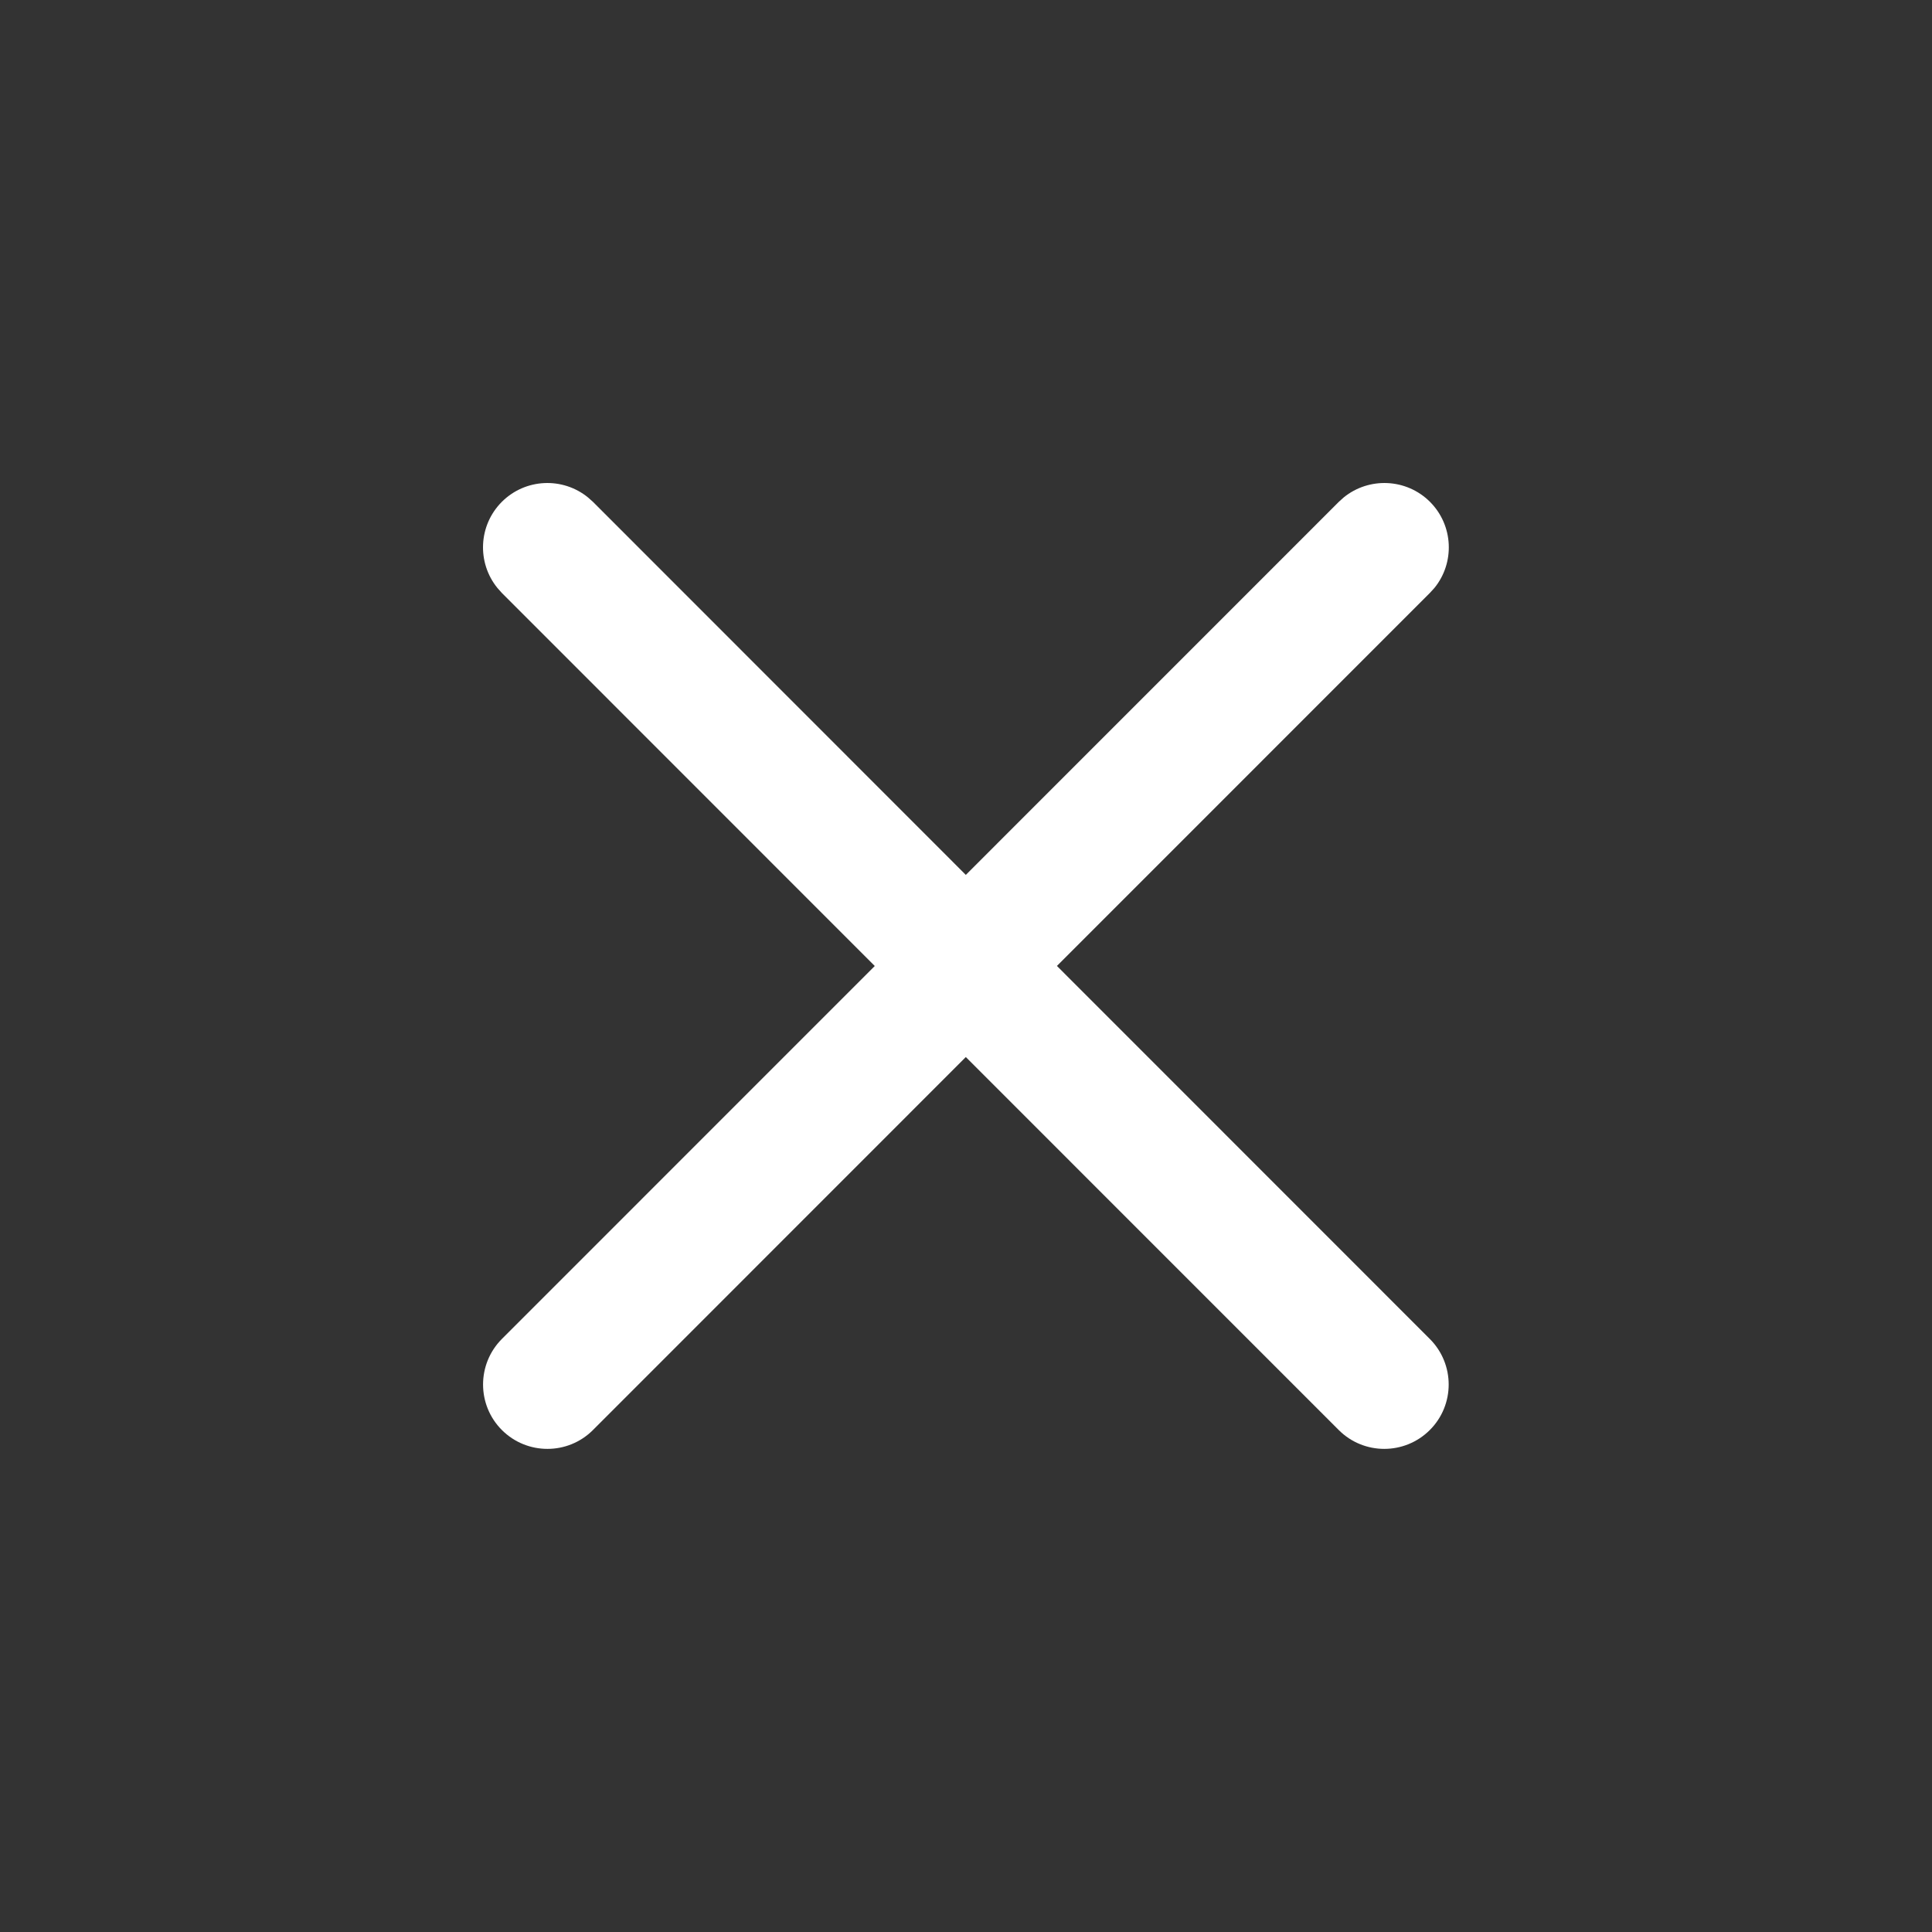 <svg width="32" height="32" viewBox="0 0 32 32" fill="none" xmlns="http://www.w3.org/2000/svg">
<rect x="0" y="0" width="32" height="32" fill="#333333" stroke="none"/>
<path d="M22.425 8.447C22.739 8.191 23.203 8.209 23.496 8.502C23.789 8.795 23.807 9.259 23.551 9.573L23.496 9.633L17.129 16L23.494 22.367C23.806 22.68 23.806 23.186 23.494 23.498C23.182 23.81 22.675 23.81 22.363 23.498L15.998 17.131L9.633 23.498C9.32 23.81 8.814 23.81 8.502 23.498C8.19 23.186 8.19 22.68 8.502 22.367L14.867 16L8.501 9.633L8.446 9.573C8.19 9.259 8.208 8.795 8.501 8.502C8.794 8.209 9.257 8.191 9.571 8.447L9.632 8.502L15.998 14.869L22.365 8.502L22.425 8.447Z" fill="white"/>
<path d="M22.256 8.239C22.675 7.898 23.294 7.922 23.685 8.312C24.075 8.703 24.099 9.321 23.758 9.739L23.683 9.821L17.506 15.999L23.682 22.177C24.099 22.594 24.099 23.27 23.682 23.686C23.265 24.102 22.59 24.102 22.174 23.686L15.997 17.508L9.821 23.686C9.405 24.102 8.73 24.102 8.313 23.686C7.897 23.27 7.897 22.594 8.313 22.177L14.489 16L8.312 9.821L8.239 9.739C7.898 9.32 7.922 8.703 8.312 8.312C8.703 7.922 9.32 7.898 9.739 8.239L9.821 8.312L15.997 14.491L22.175 8.312L22.256 8.239Z" fill="white"/>
</svg>
